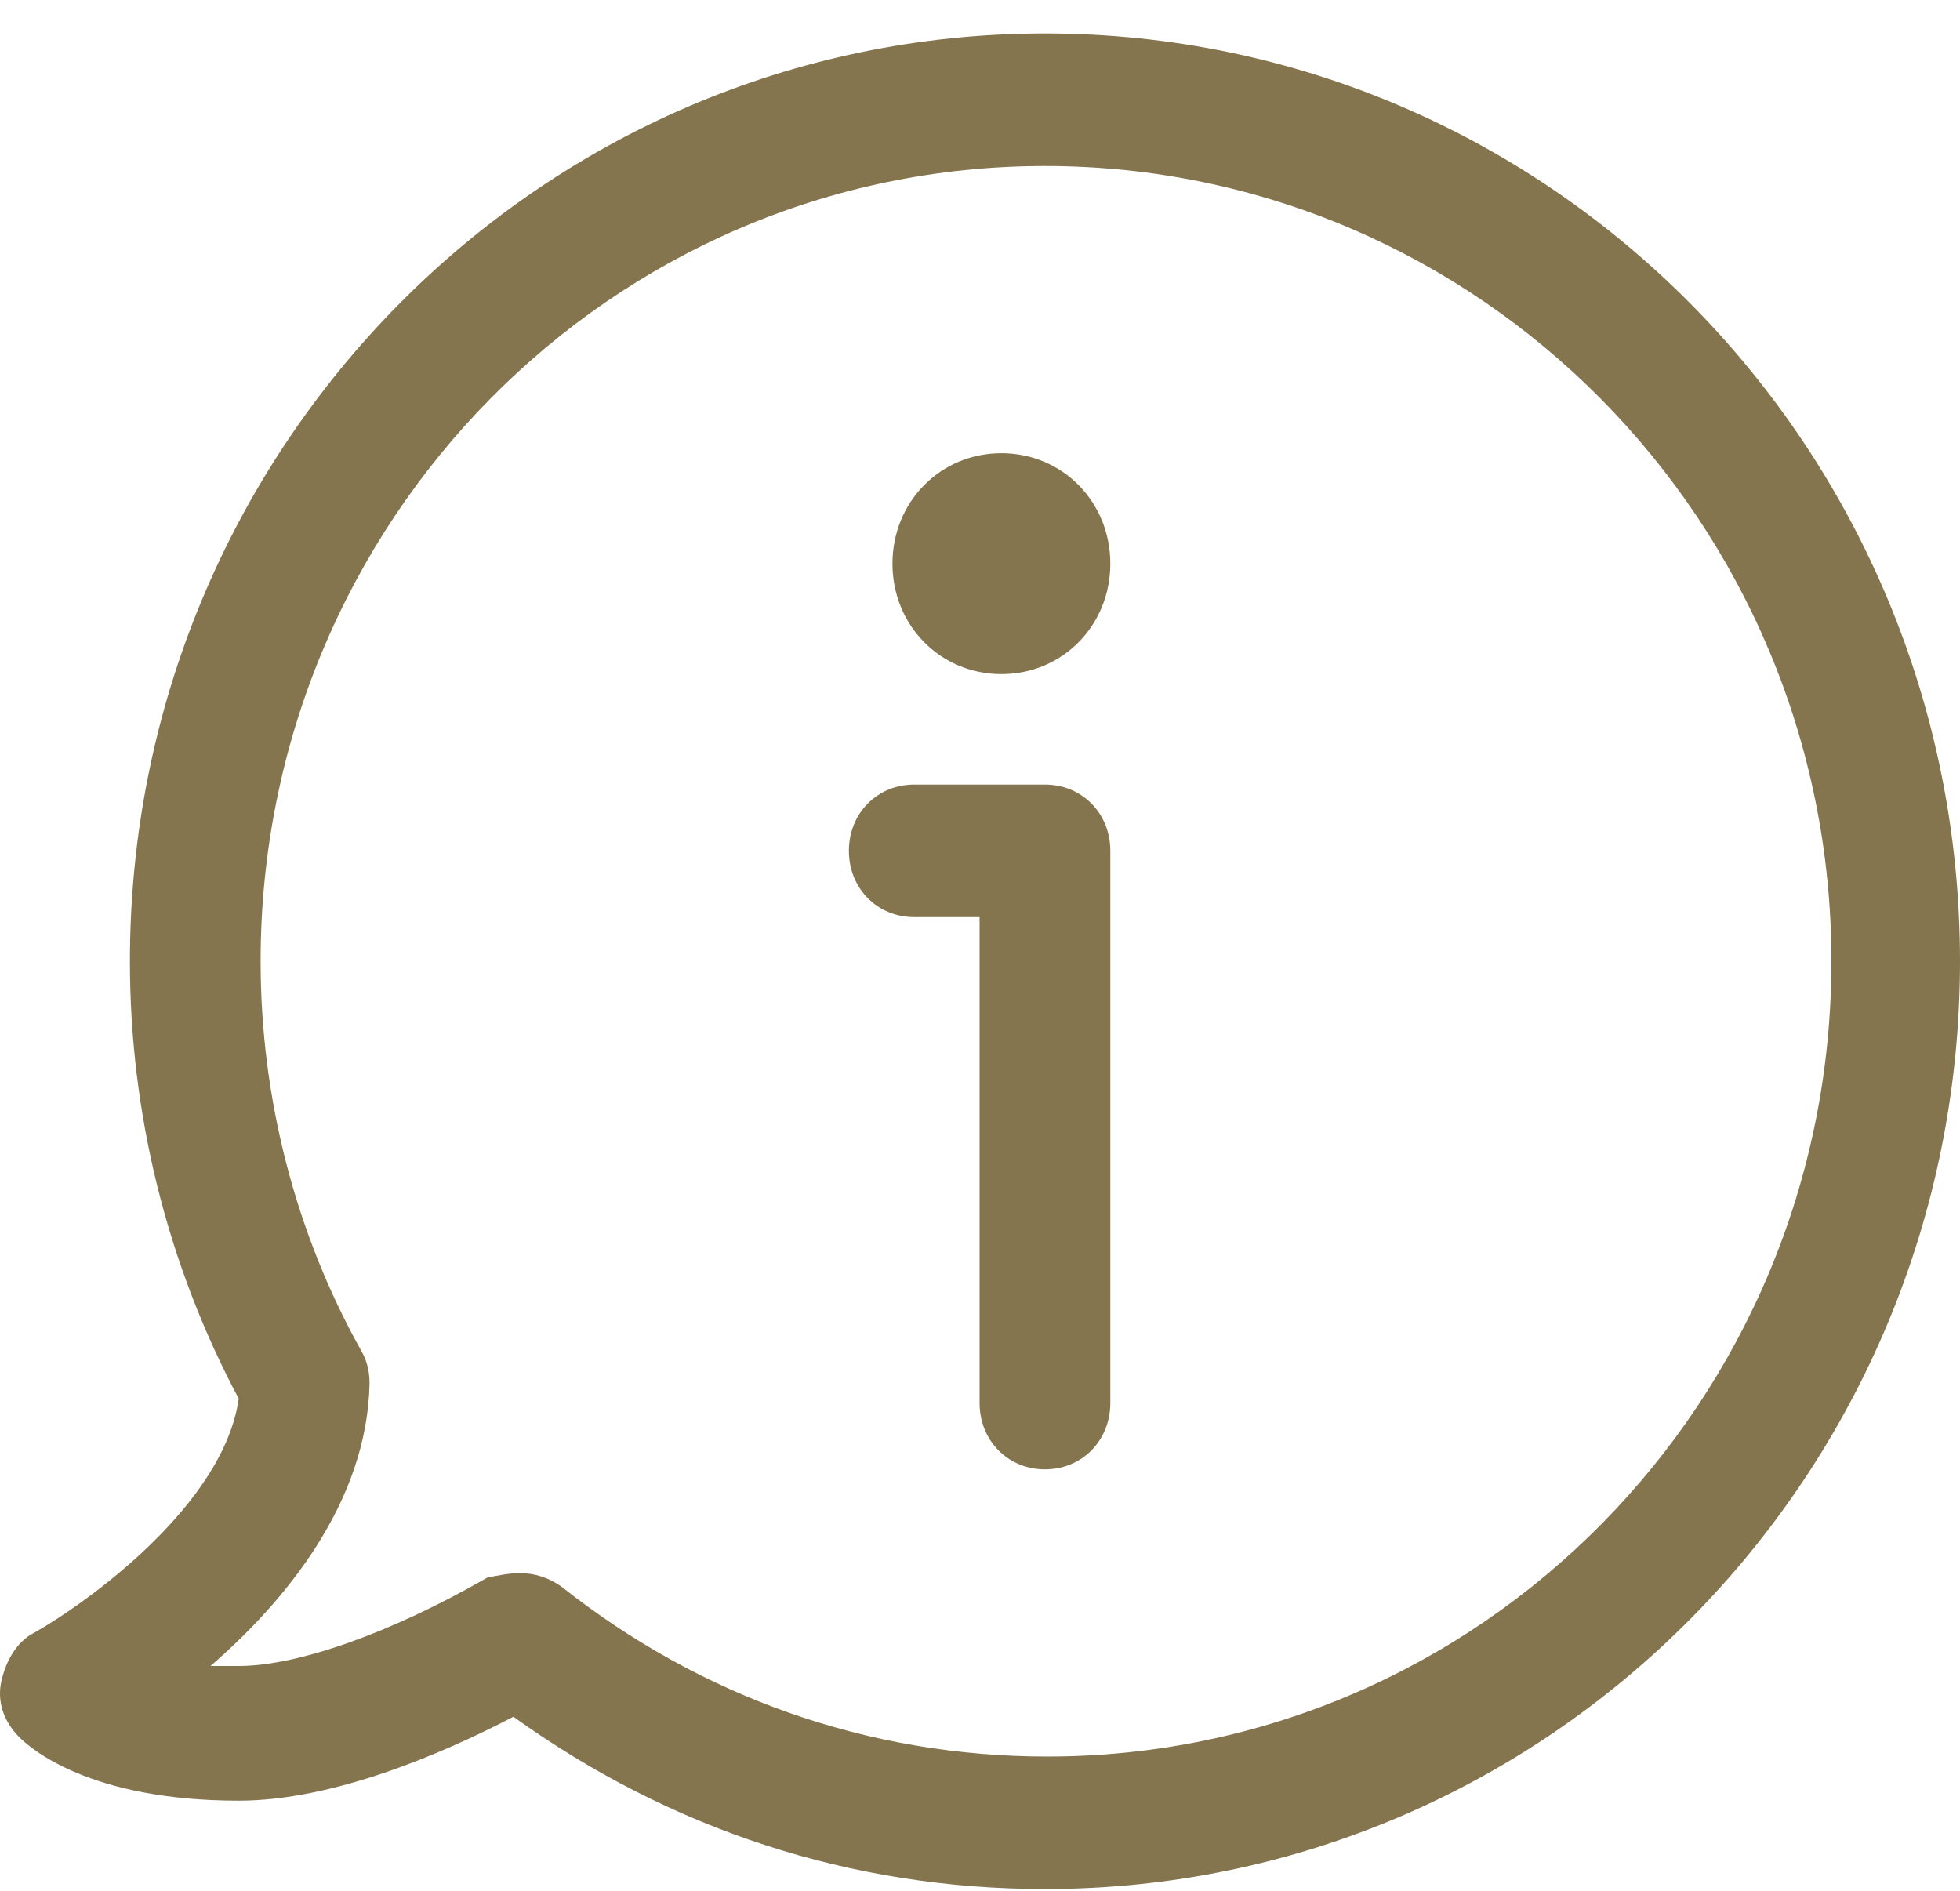 <?xml version="1.0" encoding="UTF-8"?> <svg xmlns="http://www.w3.org/2000/svg" width="57" height="55" viewBox="0 0 57 55" fill="none"><path d="M30.389 54.937C24.751 54.937 19.492 53.203 14.931 49.926C12.839 51.017 9.671 52.367 6.946 52.367C2.575 52.367 0.863 50.827 0.546 50.505C0.103 50.056 -0.088 49.477 0.038 48.899C0.164 48.322 0.481 47.743 0.989 47.487C2.573 46.588 6.5 43.76 6.943 40.676C4.855 36.756 3.778 32.387 3.778 27.955C3.778 13.052 15.69 0.974 30.389 0.974C45.088 0.974 57 13.052 57 27.955C57 42.859 45.088 54.937 30.389 54.937ZM15.118 45.75C15.561 45.75 15.943 45.878 16.321 46.136C20.375 49.349 25.256 51.083 30.451 51.083C43.058 51.083 53.26 40.738 53.26 27.955C53.263 15.173 42.997 4.828 30.389 4.828C17.781 4.828 7.579 15.173 7.579 27.955C7.579 31.938 8.594 35.858 10.495 39.263C10.685 39.584 10.747 39.906 10.747 40.227C10.683 43.695 8.277 46.586 6.122 48.45H6.946C8.656 48.45 11.381 47.487 14.168 45.881C14.484 45.816 14.802 45.75 15.118 45.75ZM30.389 42.731C29.313 42.731 28.488 41.895 28.488 40.804V26.671H26.588C25.511 26.671 24.687 25.835 24.687 24.743C24.687 23.652 25.511 22.816 26.588 22.816H30.389C31.466 22.816 32.29 23.652 32.29 24.743V40.804C32.29 41.895 31.466 42.731 30.389 42.731ZM29.122 19.604C27.348 19.604 25.954 18.191 25.954 16.392C25.954 14.593 27.348 13.18 29.122 13.18C30.897 13.18 32.29 14.593 32.29 16.392C32.29 18.191 30.897 19.604 29.122 19.604Z" fill="#84754E"></path></svg> 